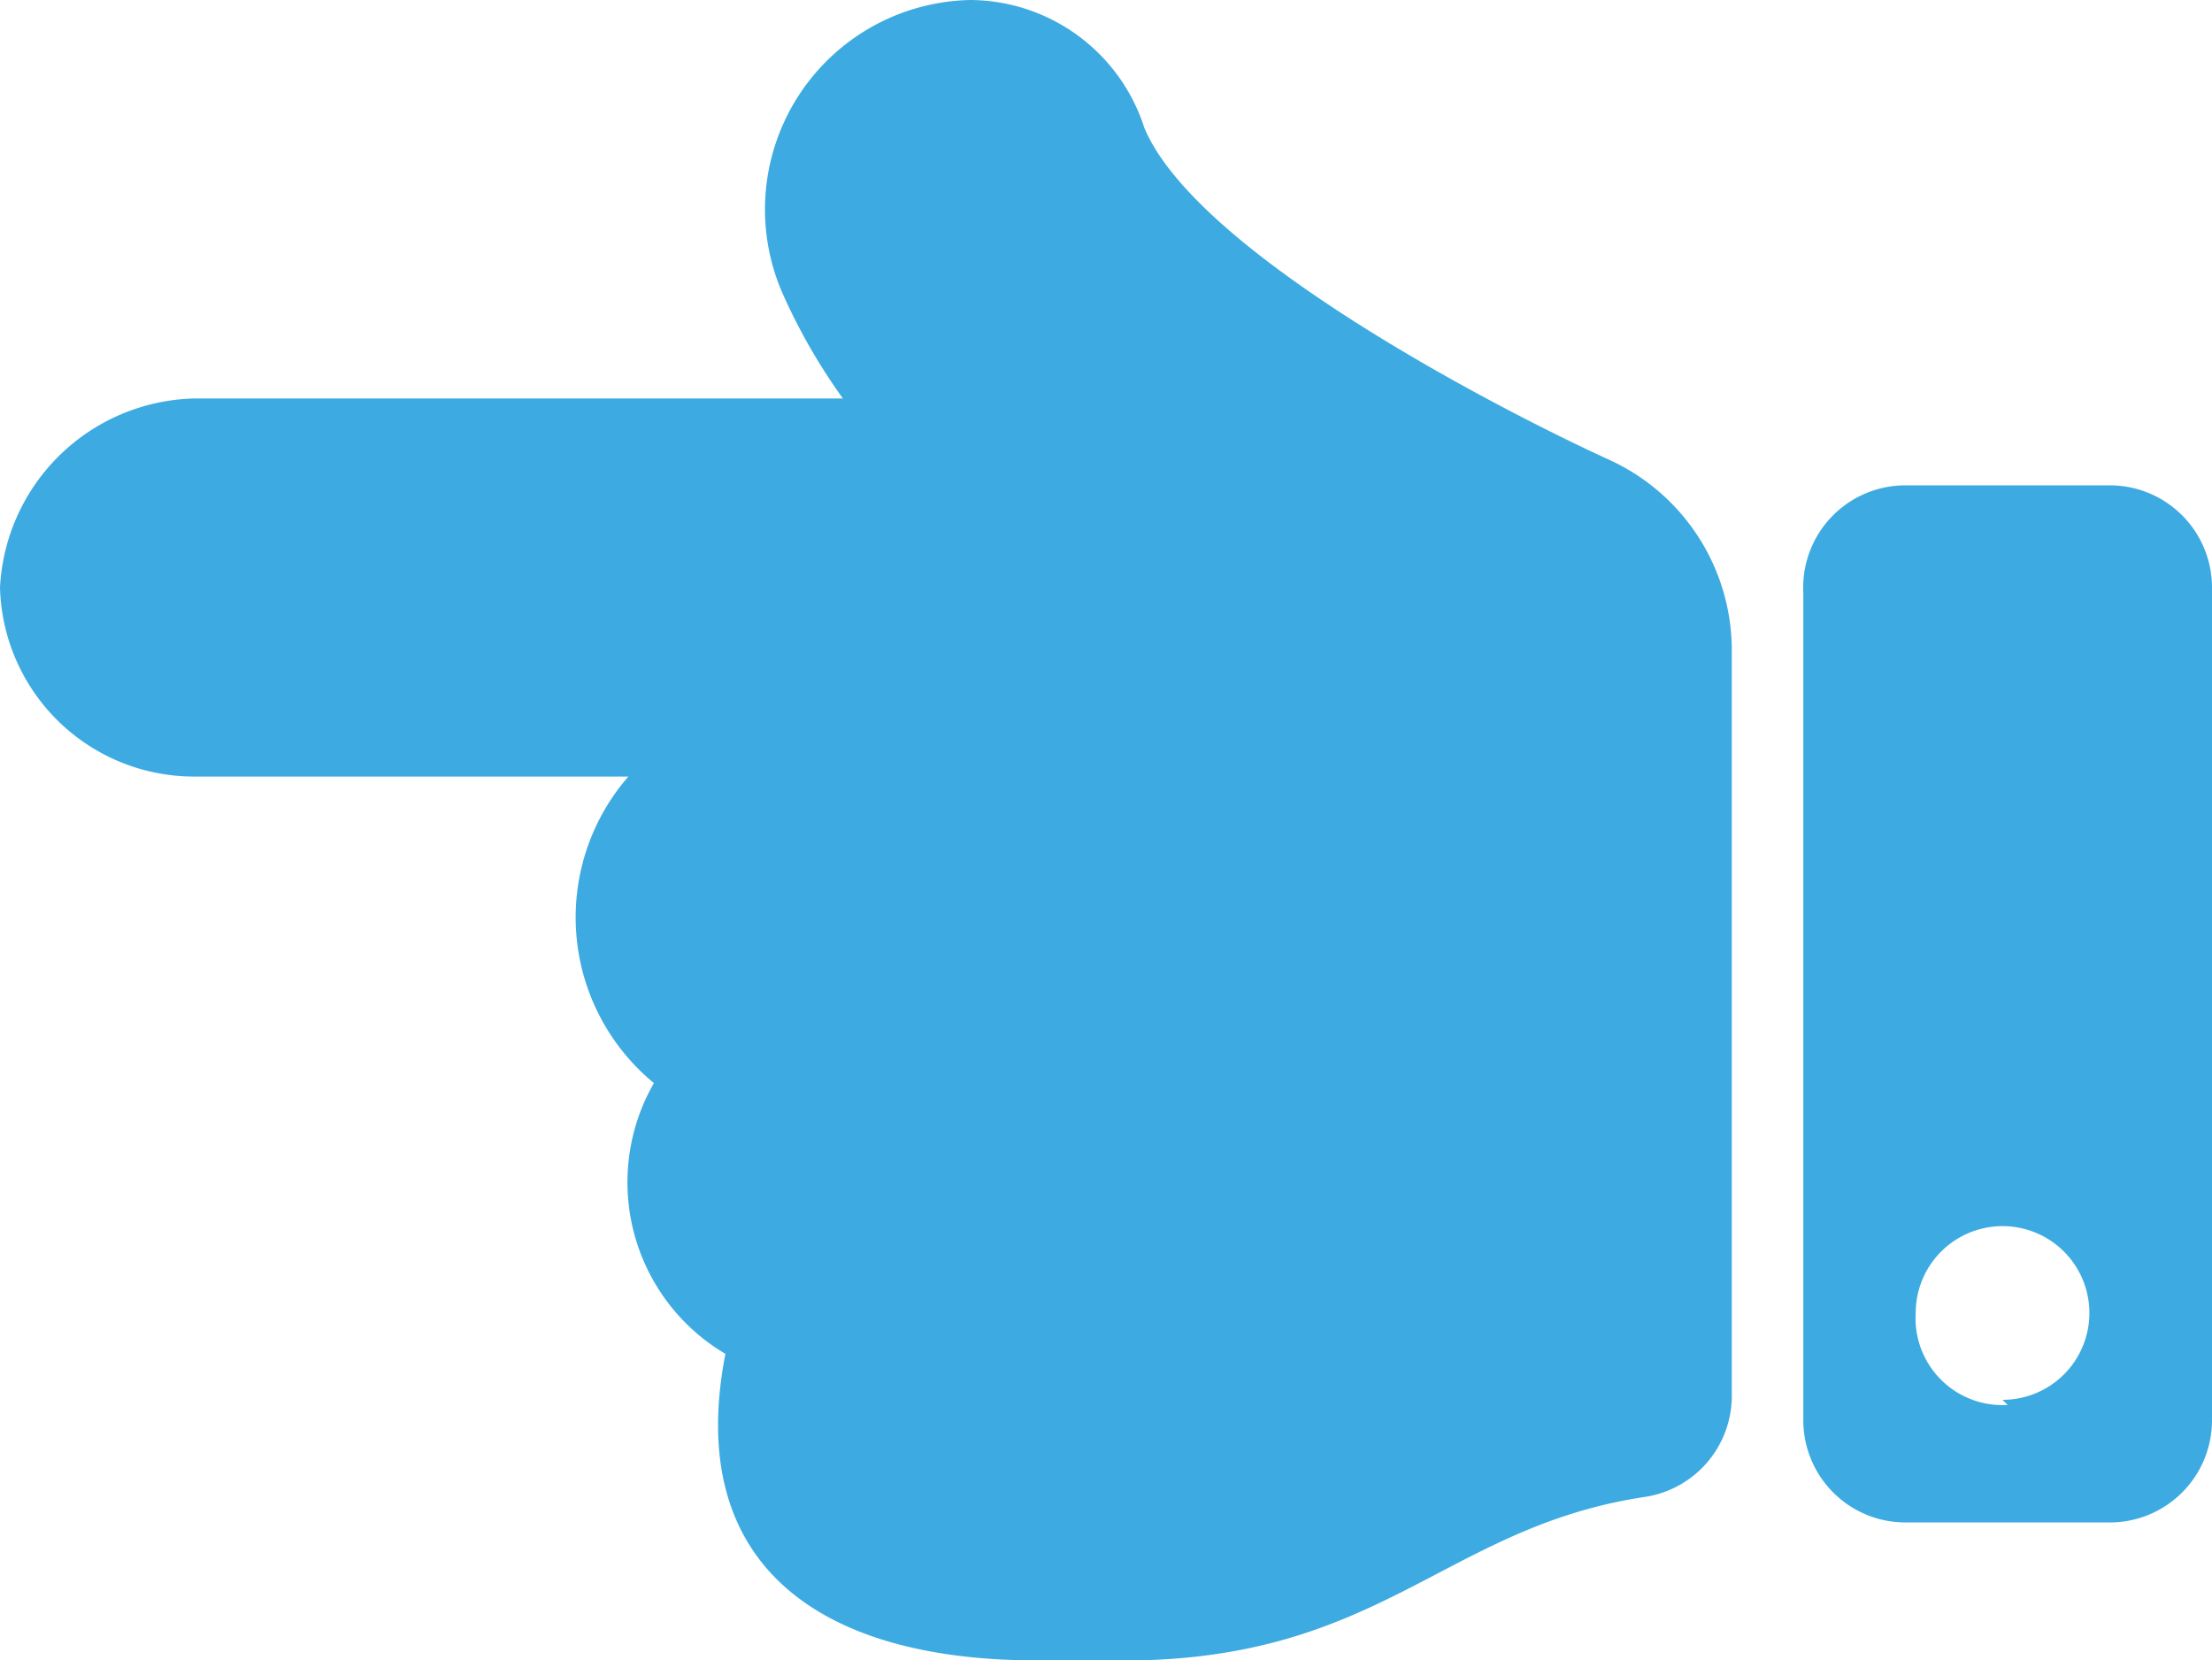 <svg id="Layer_1" data-name="Layer 1" xmlns="http://www.w3.org/2000/svg" width="43.3" height="32.5" viewBox="0 0 43.3 32.5">
  <defs>
    <style>
      .cls-1 {
        fill: #3dabe1;
      }
    </style>
  </defs>
  <title>hand</title>
  <path class="cls-1" d="M7.1,16.5H19.8a11.5,11.5,0,0,1-1.2-2.1,4.1,4.1,0,0,1,3.7-5.7,3.6,3.6,0,0,1,3.4,2.5c1,2.4,6.7,5.4,9.1,6.5a4.1,4.1,0,0,1,2.4,3.7h0V36a2,2,0,0,1-1.7,2c-4,.6-5.2,3.3-10.5,3.2H23.6c-4.3,0-6.9-1.9-6.1-6a3.9,3.9,0,0,1-1.4-5.3,4.2,4.2,0,0,1-.5-6H7.1a3.8,3.8,0,0,1-3.8-3.7,3.9,3.9,0,0,1,3.8-3.7Zm33.4,1.7h4.1a2,2,0,0,1,2,2V36.5a2,2,0,0,1-2,2H40.6a2,2,0,0,1-2-2V20.3A2,2,0,0,1,40.6,18.2Zm2,17.9a1.7,1.7,0,1,0-1.7-1.7A1.7,1.7,0,0,0,42.6,36.2Z" transform="translate(-3.3 -8.7)"/>
</svg>
